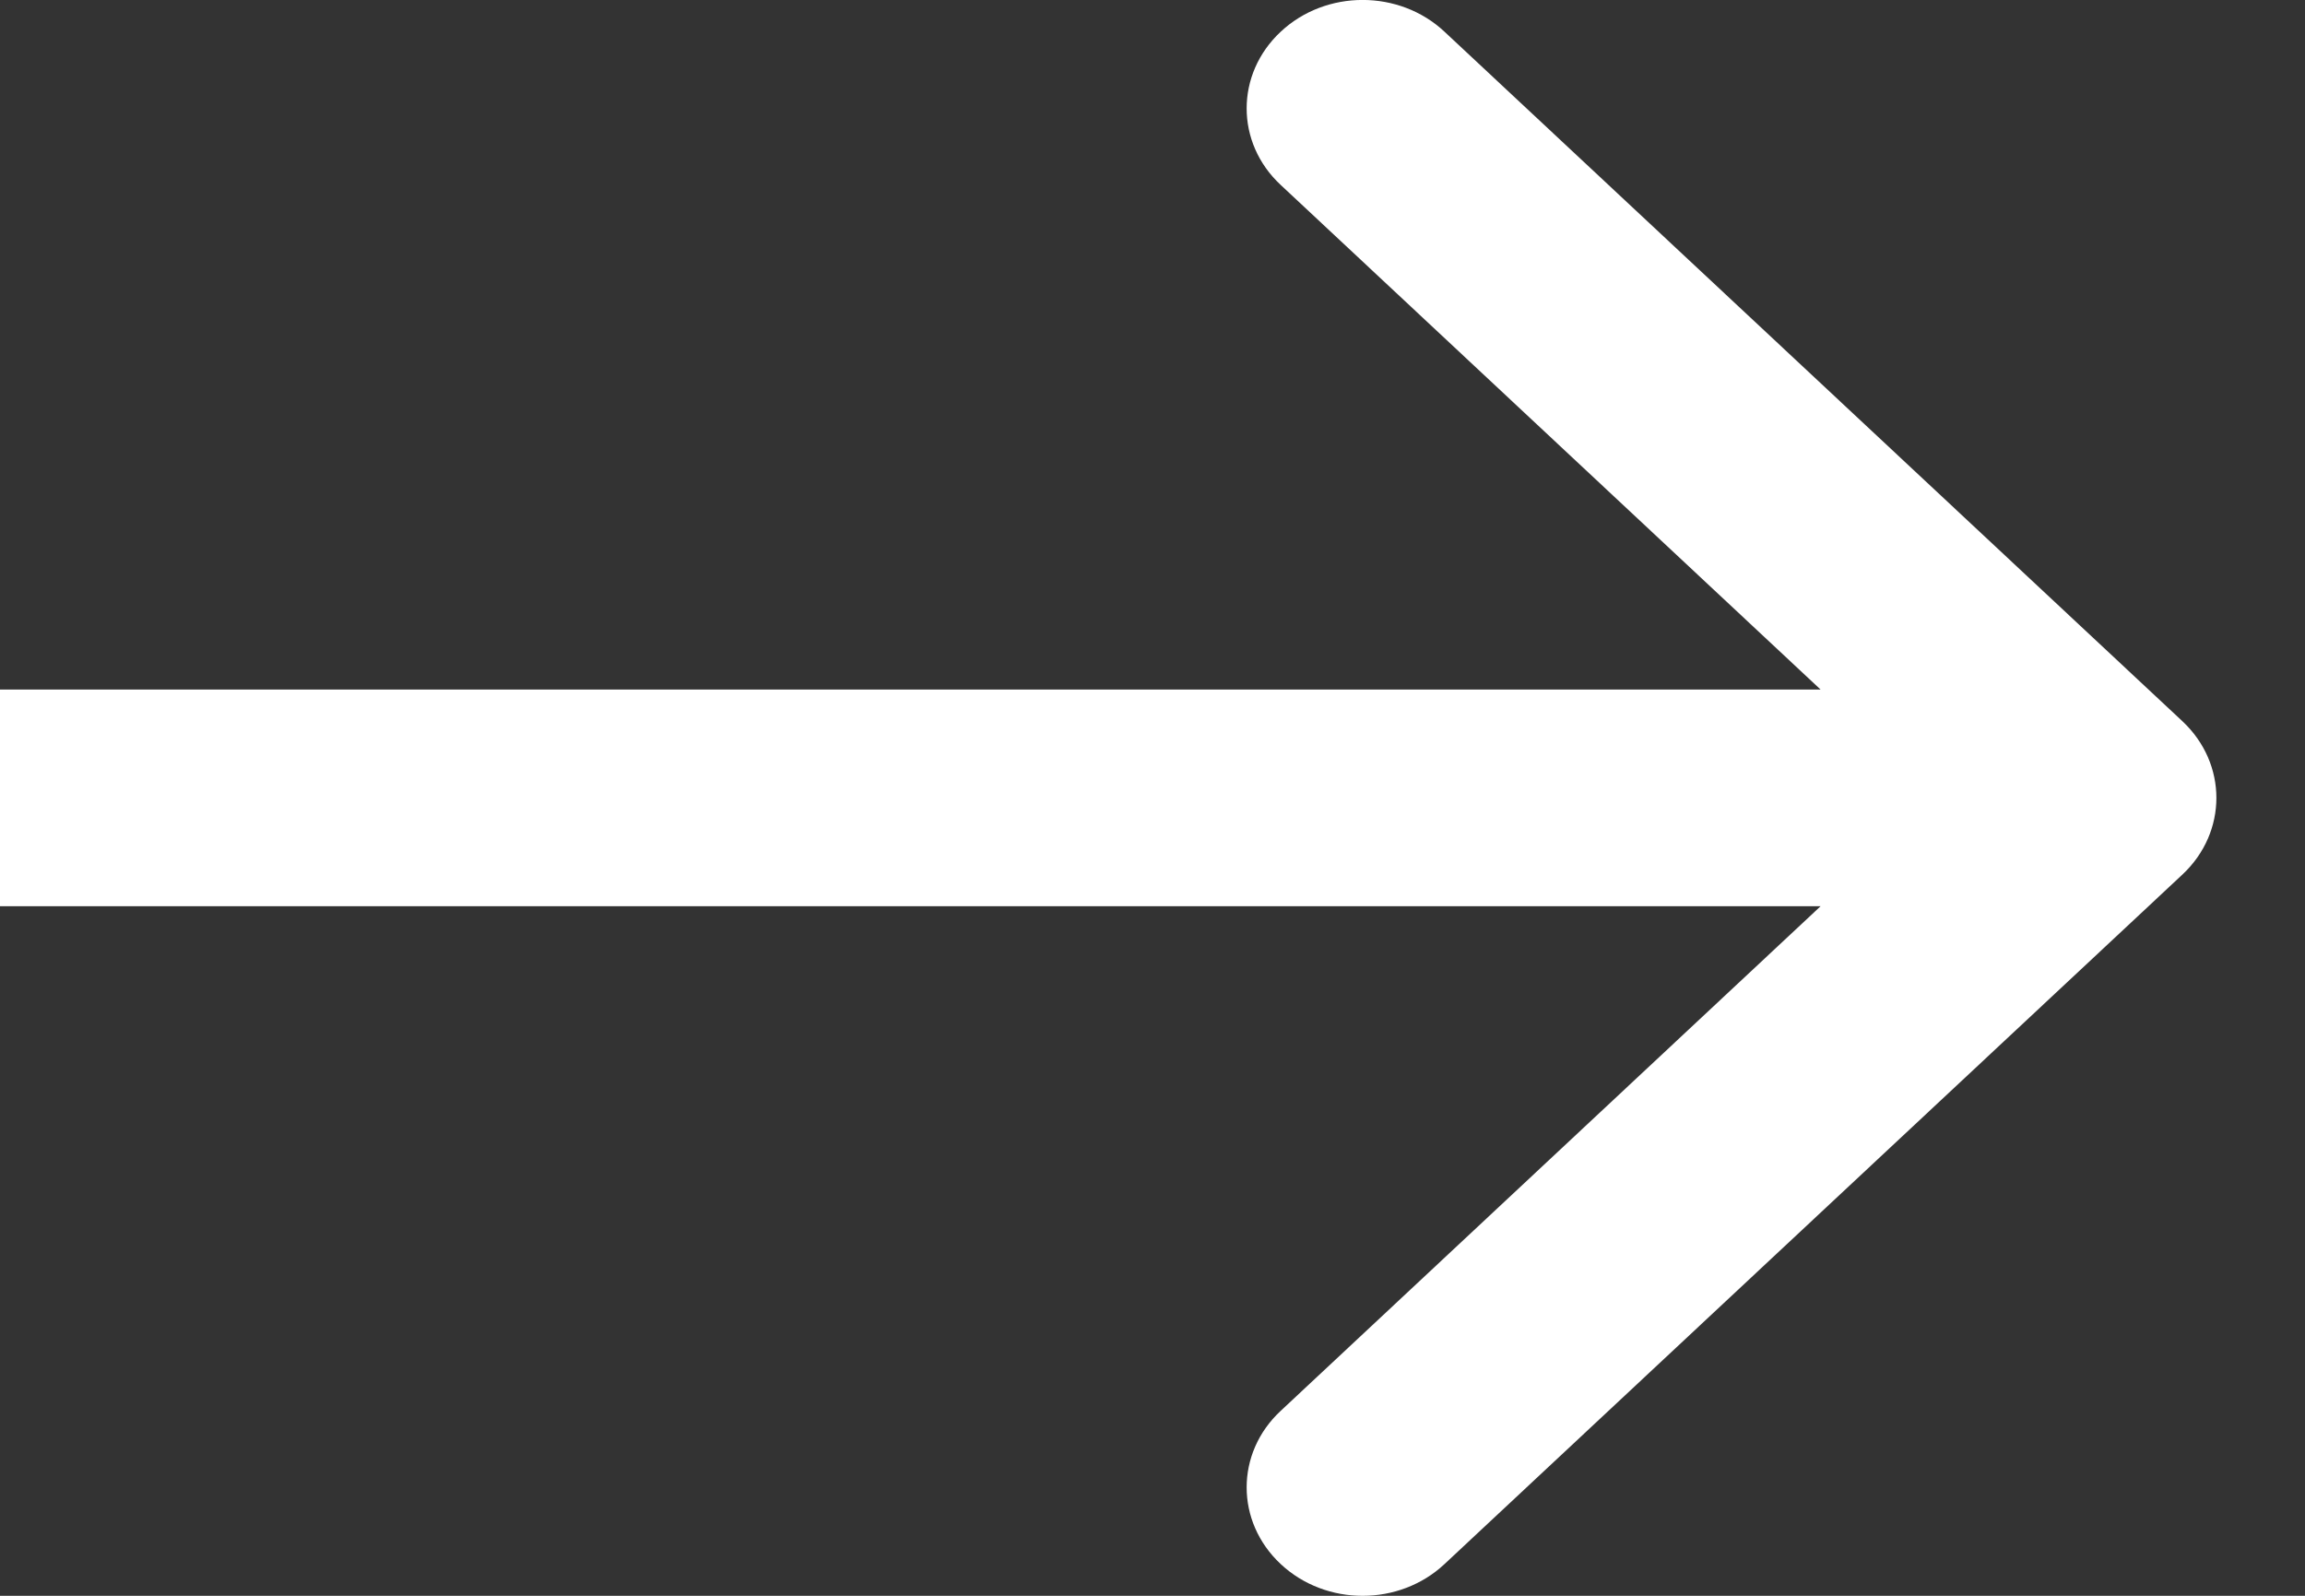 <svg width="13" height="9" viewBox="0 0 13 9" fill="none" xmlns="http://www.w3.org/2000/svg">
<rect x="0" y="0" width="13" height="9" fill="#333333" stroke="none"/>
<path fill-rule="evenodd" clip-rule="evenodd"
      d="M8.147 0.179L12.309 4.068C12.564 4.307 12.564 4.693 12.309 4.932L8.147 8.821C7.892 9.06 7.478 9.06 7.223 8.821C6.967 8.582 6.967 8.195 7.223 7.957L10.268 5.111H0V3.889H10.268L7.223 1.043C6.967 0.805 6.967 0.418 7.223 0.179C7.478 -0.06 7.892 -0.06 8.147 0.179Z" fill="#fff"/>
</svg>
